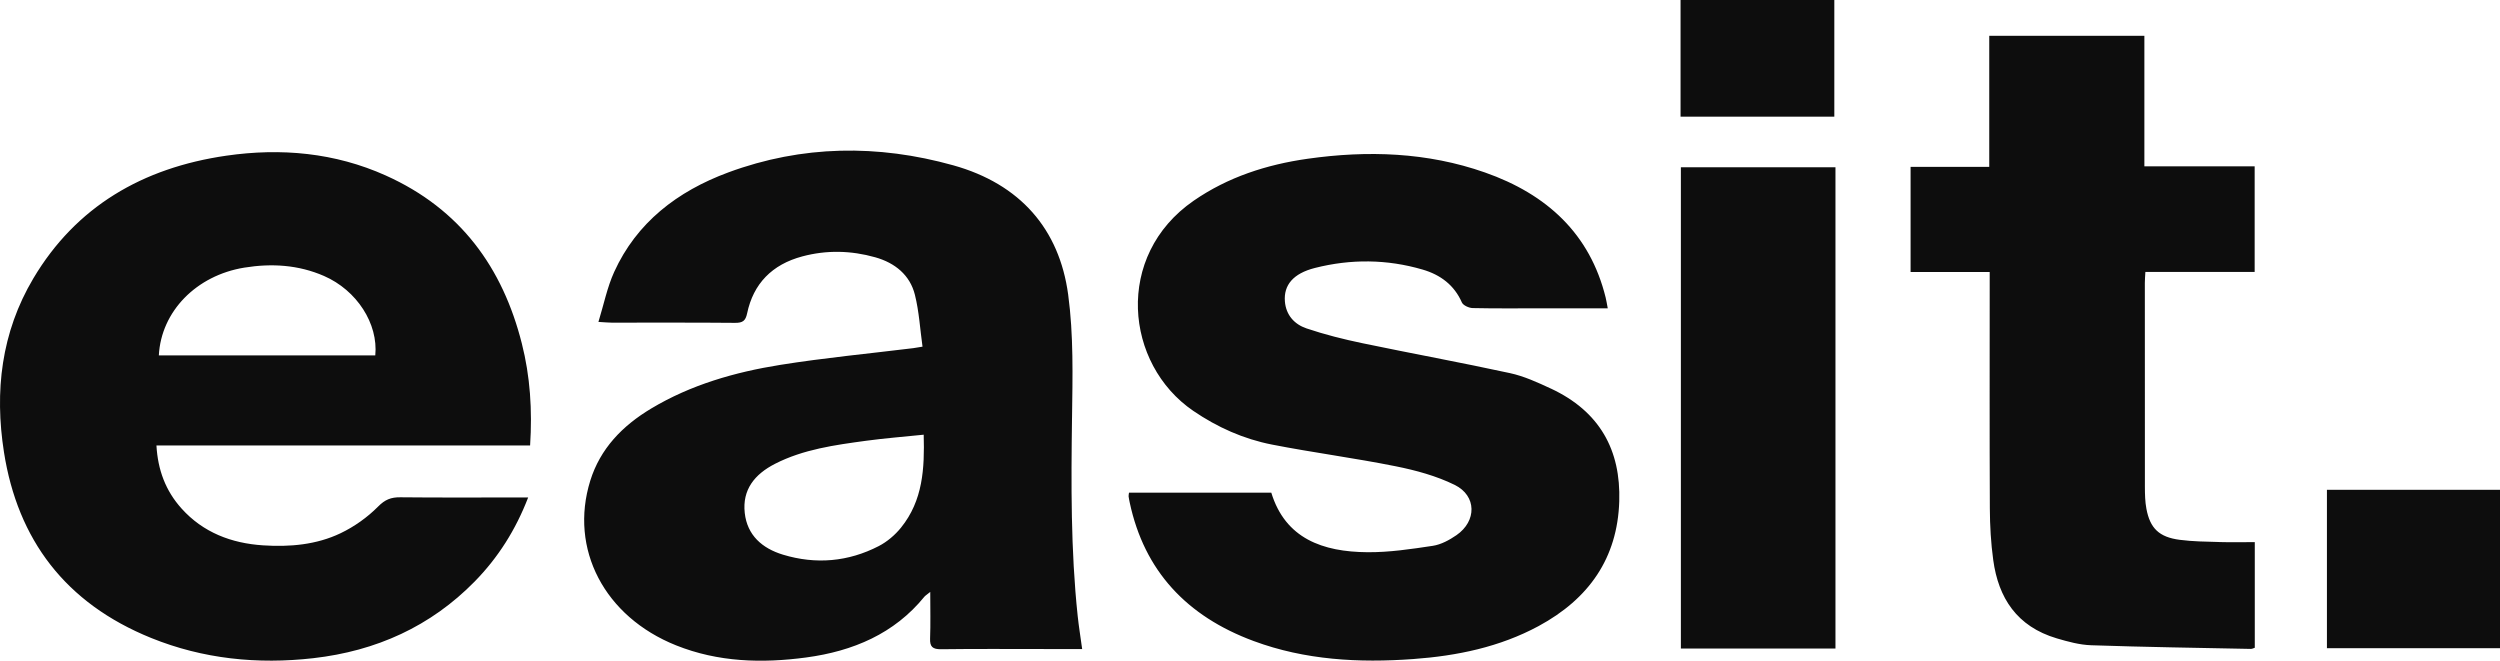 <svg width="140" height="37" viewBox="0 0 140 37" fill="none" xmlns="http://www.w3.org/2000/svg">
<g clip-path="url(#clip0_135_23)">
<path d="M60.034 23.389C60.065 21.09 60.124 18.765 59.817 16.494C59.321 12.831 57.133 10.305 53.381 9.257C49.16 8.078 44.924 8.126 40.788 9.654C37.924 10.713 35.648 12.47 34.394 15.229C34.001 16.093 33.815 17.043 33.512 18.027C33.886 18.048 34.065 18.068 34.246 18.068C36.55 18.071 38.855 18.058 41.16 18.08C41.597 18.084 41.751 17.963 41.839 17.548C42.186 15.893 43.227 14.813 44.93 14.358C46.29 13.994 47.662 14.027 49.01 14.407C50.127 14.721 50.96 15.408 51.234 16.506C51.47 17.447 51.524 18.431 51.661 19.413C51.382 19.458 51.265 19.482 51.146 19.496C48.66 19.802 46.162 20.039 43.69 20.434C41.147 20.841 38.686 21.549 36.47 22.876C34.85 23.846 33.615 25.123 33.056 26.915C31.866 30.74 33.848 34.536 37.864 36.141C40.218 37.082 42.669 37.151 45.144 36.819C47.775 36.465 50.081 35.486 51.764 33.418C51.808 33.363 51.875 33.324 52.094 33.147C52.094 34.119 52.116 34.938 52.085 35.757C52.068 36.217 52.221 36.364 52.715 36.357C54.649 36.331 56.583 36.346 58.517 36.346H60.601C60.507 35.656 60.412 35.076 60.35 34.49C59.959 30.798 59.983 27.096 60.033 23.389H60.034ZM50.455 29.55C50.124 29.959 49.683 30.337 49.21 30.581C47.507 31.46 45.691 31.621 43.848 31.062C42.678 30.706 41.845 29.974 41.706 28.727C41.56 27.42 42.261 26.557 43.404 25.972C44.992 25.161 46.746 24.922 48.492 24.684C49.543 24.541 50.603 24.459 51.727 24.343C51.78 26.233 51.686 28.026 50.455 29.55ZM130.308 27.428V36.3H140V27.428H130.308ZM21.597 9.825C18.756 8.55 15.738 8.274 12.669 8.719C7.973 9.4 4.255 11.576 1.868 15.589C0.065 18.624 -0.31 21.925 0.222 25.322C0.988 30.209 3.652 33.778 8.465 35.726C11.367 36.901 14.422 37.214 17.54 36.859C21.076 36.457 24.122 35.071 26.576 32.571C27.899 31.222 28.879 29.669 29.577 27.858H28.902C26.74 27.858 24.579 27.871 22.419 27.848C21.894 27.843 21.562 27.976 21.172 28.369C20.58 28.967 19.844 29.492 19.072 29.861C17.722 30.507 16.229 30.638 14.735 30.54C12.947 30.423 11.371 29.814 10.172 28.483C9.271 27.484 8.838 26.311 8.761 24.946H29.686C29.813 22.956 29.69 21.077 29.221 19.23C28.152 15.005 25.798 11.71 21.596 9.825H21.597ZM21.016 19.903H8.895C9.022 17.443 10.992 15.425 13.681 14.987C15.215 14.738 16.715 14.831 18.144 15.454C19.984 16.256 21.189 18.127 21.016 19.903ZM94.129 36.318H102.786V9.368H94.129V36.318ZM124.277 30.353C123.539 30.332 122.794 30.326 122.064 30.23C120.914 30.08 120.405 29.589 120.199 28.494C120.123 28.091 120.115 27.671 120.114 27.258C120.108 23.454 120.11 19.65 120.111 15.846C120.111 15.654 120.129 15.463 120.141 15.23H126.261V9.313H120.085V2.006H111.398V9.345H106.993V15.231H111.423V16.062C111.423 20.202 111.412 24.34 111.431 28.48C111.436 29.442 111.491 30.412 111.622 31.367C111.911 33.478 112.941 35.086 115.182 35.749C115.807 35.933 116.461 36.113 117.108 36.134C120.088 36.235 123.069 36.279 126.051 36.339C126.125 36.34 126.2 36.295 126.268 36.274V30.359C125.583 30.359 124.929 30.374 124.276 30.355L124.277 30.353ZM86.841 21.757C86.105 21.414 85.344 21.065 84.554 20.894C81.811 20.298 79.045 19.794 76.297 19.22C75.239 18.999 74.183 18.735 73.163 18.39C72.477 18.158 72.015 17.634 71.954 16.88C71.881 15.97 72.412 15.316 73.637 15.005C75.645 14.495 77.669 14.512 79.664 15.095C80.669 15.388 81.44 15.968 81.865 16.938C81.937 17.1 82.258 17.247 82.468 17.252C83.763 17.281 85.06 17.266 86.357 17.266C87.548 17.266 88.738 17.266 90.034 17.266C89.983 17.004 89.959 16.83 89.916 16.661C89.04 13.106 86.642 10.88 83.151 9.656C79.926 8.525 76.595 8.414 73.231 8.89C70.926 9.217 68.763 9.917 66.848 11.239C62.386 14.319 62.987 20.389 66.824 23.009C68.168 23.926 69.638 24.585 71.24 24.898C73.534 25.347 75.86 25.649 78.152 26.11C79.285 26.337 80.44 26.651 81.462 27.154C82.702 27.765 82.701 29.185 81.561 29.97C81.168 30.24 80.702 30.496 80.237 30.566C79.026 30.749 77.796 30.934 76.574 30.924C74.074 30.905 71.978 30.162 71.192 27.588H63.224C63.213 27.687 63.194 27.747 63.202 27.802C63.217 27.919 63.242 28.035 63.266 28.151C64.081 31.963 66.451 34.509 70.205 35.898C73.086 36.965 76.094 37.128 79.138 36.907C81.6 36.728 83.983 36.235 86.158 35.062C88.991 33.532 90.575 31.246 90.678 28.084C90.772 25.208 89.59 23.038 86.842 21.756L86.841 21.757ZM102.722 0H94.111V6.534H102.722V0Z" fill="#0D0D0D"/>
</g>
<defs>
<clipPath id="clip0_135_23">
<rect width="140" height="37" fill="white"/>
</clipPath>
</defs>
</svg>
